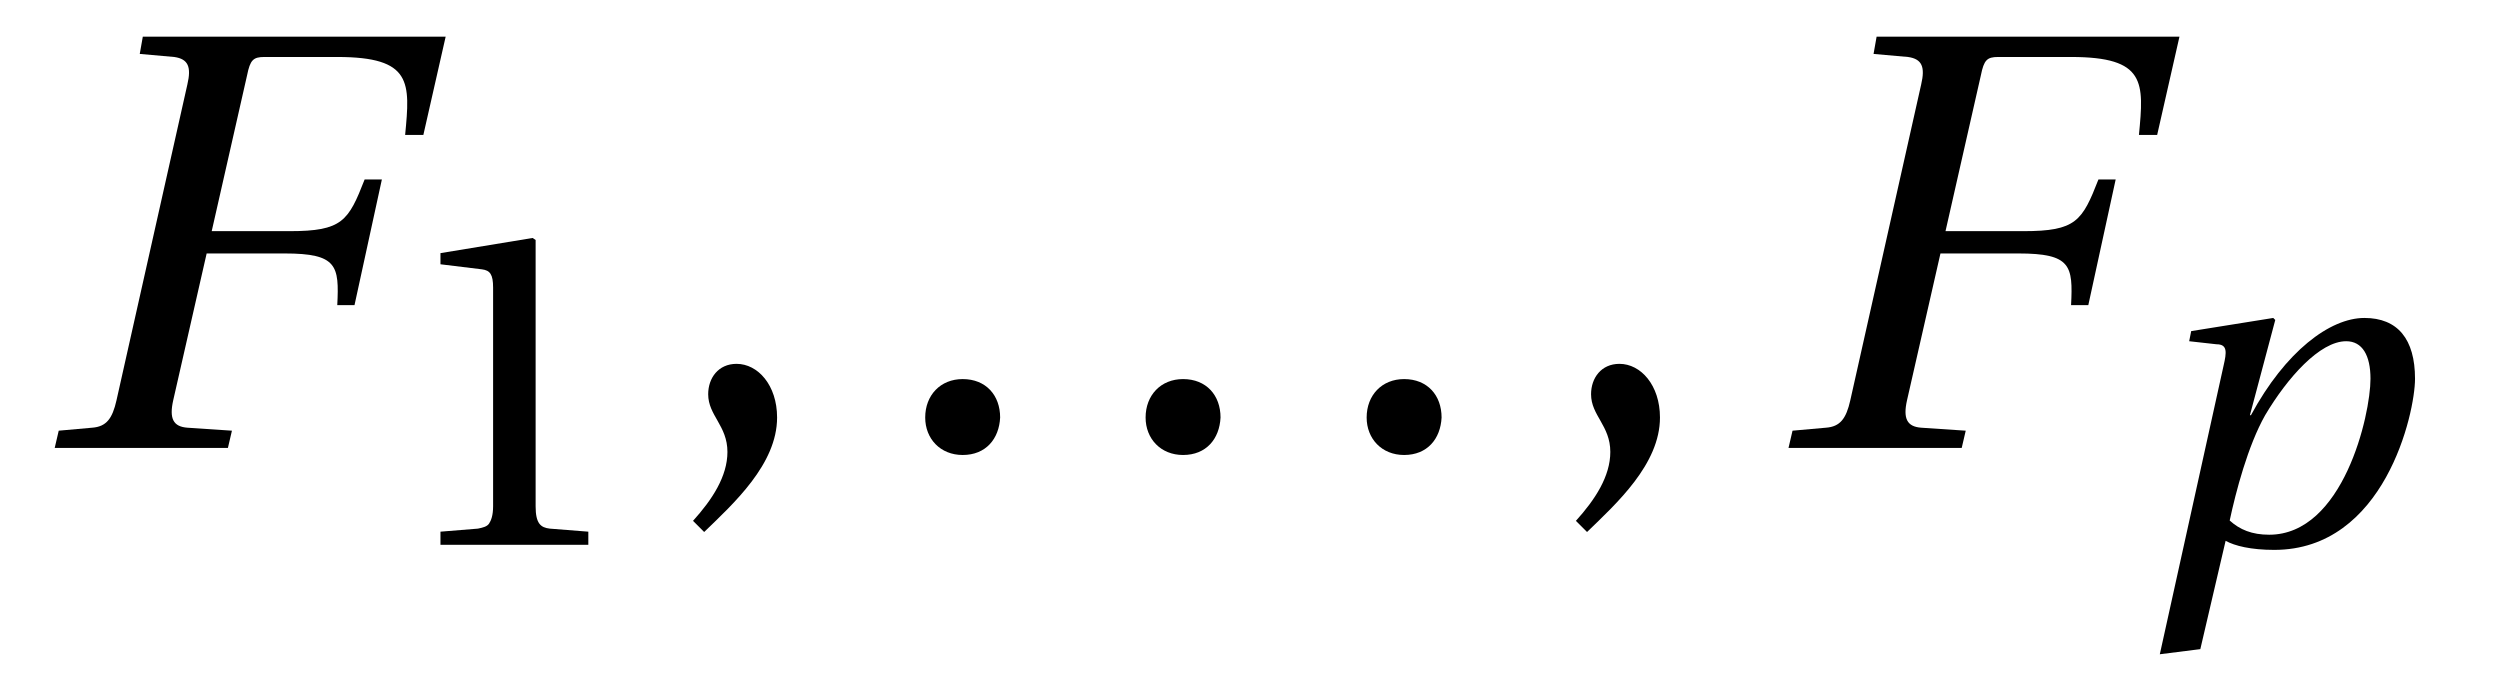 <?xml version="1.0" encoding="UTF-8"?>
<svg xmlns="http://www.w3.org/2000/svg" xmlns:xlink="http://www.w3.org/1999/xlink" viewBox="0 0 38.567 10.616" version="1.2">
<defs>
<g>
<symbol overflow="visible" id="glyph0-0">
<path style="stroke:none;" d=""/>
</symbol>
<symbol overflow="visible" id="glyph0-1">
<path style="stroke:none;" d="M 1.703 -6.344 L 1.656 -6.078 L 2.188 -6.031 C 2.406 -6 2.453 -5.875 2.391 -5.609 L 1.297 -0.734 C 1.234 -0.453 1.141 -0.328 0.922 -0.312 L 0.406 -0.266 L 0.344 0 L 3.016 0 L 3.078 -0.266 L 2.391 -0.312 C 2.172 -0.328 2.109 -0.453 2.172 -0.734 L 2.688 -3 L 3.891 -3 C 4.703 -3 4.734 -2.812 4.703 -2.203 L 4.969 -2.203 L 5.391 -4.141 L 5.125 -4.141 C 4.875 -3.5 4.781 -3.344 3.969 -3.344 L 2.766 -3.344 L 3.312 -5.75 C 3.359 -5.984 3.406 -6.031 3.578 -6.031 L 4.703 -6.031 C 5.859 -6.031 5.828 -5.641 5.75 -4.828 L 6.031 -4.828 L 6.375 -6.344 Z M 1.703 -6.344 "/>
</symbol>
<symbol overflow="visible" id="glyph1-0">
<path style="stroke:none;" d=""/>
</symbol>
<symbol overflow="visible" id="glyph1-1">
<path style="stroke:none;" d="M 3.047 0 L 3.047 -0.203 L 2.453 -0.25 C 2.312 -0.266 2.234 -0.328 2.234 -0.594 L 2.234 -4.703 L 2.188 -4.734 L 0.766 -4.5 L 0.766 -4.328 L 1.406 -4.25 C 1.531 -4.234 1.578 -4.172 1.578 -3.969 L 1.578 -0.594 C 1.578 -0.453 1.547 -0.375 1.516 -0.328 C 1.484 -0.281 1.422 -0.266 1.344 -0.25 L 0.766 -0.203 L 0.766 0 Z M 3.047 0 "/>
</symbol>
<symbol overflow="visible" id="glyph2-0">
<path style="stroke:none;" d=""/>
</symbol>
<symbol overflow="visible" id="glyph2-1">
<path style="stroke:none;" d="M 0.641 1.297 C 1.094 0.859 1.766 0.25 1.766 -0.469 C 1.766 -0.969 1.469 -1.297 1.141 -1.297 C 0.859 -1.297 0.703 -1.078 0.703 -0.828 C 0.703 -0.5 1 -0.344 1 0.062 C 1 0.438 0.766 0.797 0.469 1.125 Z M 0.641 1.297 "/>
</symbol>
<symbol overflow="visible" id="glyph2-2">
<path style="stroke:none;" d="M 1.219 0.109 C 1.578 0.109 1.781 -0.141 1.797 -0.469 C 1.797 -0.812 1.578 -1.062 1.219 -1.062 C 0.875 -1.062 0.641 -0.812 0.641 -0.469 C 0.641 -0.141 0.875 0.109 1.219 0.109 Z M 1.219 0.109 "/>
</symbol>
<symbol overflow="visible" id="glyph3-0">
<path style="stroke:none;" d=""/>
</symbol>
<symbol overflow="visible" id="glyph3-1">
<path style="stroke:none;" d="M 2.078 -0.156 C 1.812 -0.156 1.625 -0.234 1.469 -0.375 C 1.562 -0.812 1.75 -1.531 2.016 -2 C 2.359 -2.578 2.859 -3.141 3.266 -3.141 C 3.516 -3.141 3.641 -2.922 3.641 -2.562 C 3.641 -2 3.219 -0.156 2.078 -0.156 Z M 1.016 1.609 L 1.406 -0.062 C 1.547 0.016 1.797 0.078 2.156 0.078 C 3.859 0.078 4.328 -2.031 4.328 -2.562 C 4.328 -3.172 4.062 -3.5 3.547 -3.5 C 3.016 -3.5 2.328 -2.984 1.797 -2 L 1.781 -2 L 2.172 -3.469 L 2.141 -3.5 L 0.875 -3.297 L 0.844 -3.141 L 1.266 -3.094 C 1.438 -3.094 1.422 -2.969 1.375 -2.766 L 0.391 1.688 Z M 1.016 1.609 "/>
</symbol>
</g>
<clipPath id="clip1">
  <path d="M 33 4 L 38 4 L 38 10.617 L 33 10.617 Z M 33 4 "/>
</clipPath>
</defs>
<g id="surface1">
<g style="fill:rgb(0%,0%,0%);fill-opacity:1;">
  <use xlink:href="#glyph0-1" x="0.5" y="6.91"/>
</g>
<g style="fill:rgb(0%,0%,0%);fill-opacity:1;">
  <use xlink:href="#glyph1-1" x="6.029" y="8.405"/>
</g>
<g style="fill:rgb(0%,0%,0%);fill-opacity:1;">
  <use xlink:href="#glyph2-1" x="10.222" y="6.91"/>
</g>
<g style="fill:rgb(0%,0%,0%);fill-opacity:1;">
  <use xlink:href="#glyph2-2" x="13.632" y="6.91"/>
</g>
<g style="fill:rgb(0%,0%,0%);fill-opacity:1;">
  <use xlink:href="#glyph2-2" x="17.032" y="6.91"/>
</g>
<g style="fill:rgb(0%,0%,0%);fill-opacity:1;">
  <use xlink:href="#glyph2-2" x="20.442" y="6.91"/>
</g>
<g style="fill:rgb(0%,0%,0%);fill-opacity:1;">
  <use xlink:href="#glyph2-1" x="23.842" y="6.91"/>
</g>
<g style="fill:rgb(0%,0%,0%);fill-opacity:1;">
  <use xlink:href="#glyph0-1" x="27.247" y="6.91"/>
</g>
<g clip-path="url(#clip1)" clip-rule="nonzero">
<g style="fill:rgb(0%,0%,0%);fill-opacity:1;">
  <use xlink:href="#glyph3-1" x="32.928" y="8.405"/>
</g>
</g>
</g>
</svg>
